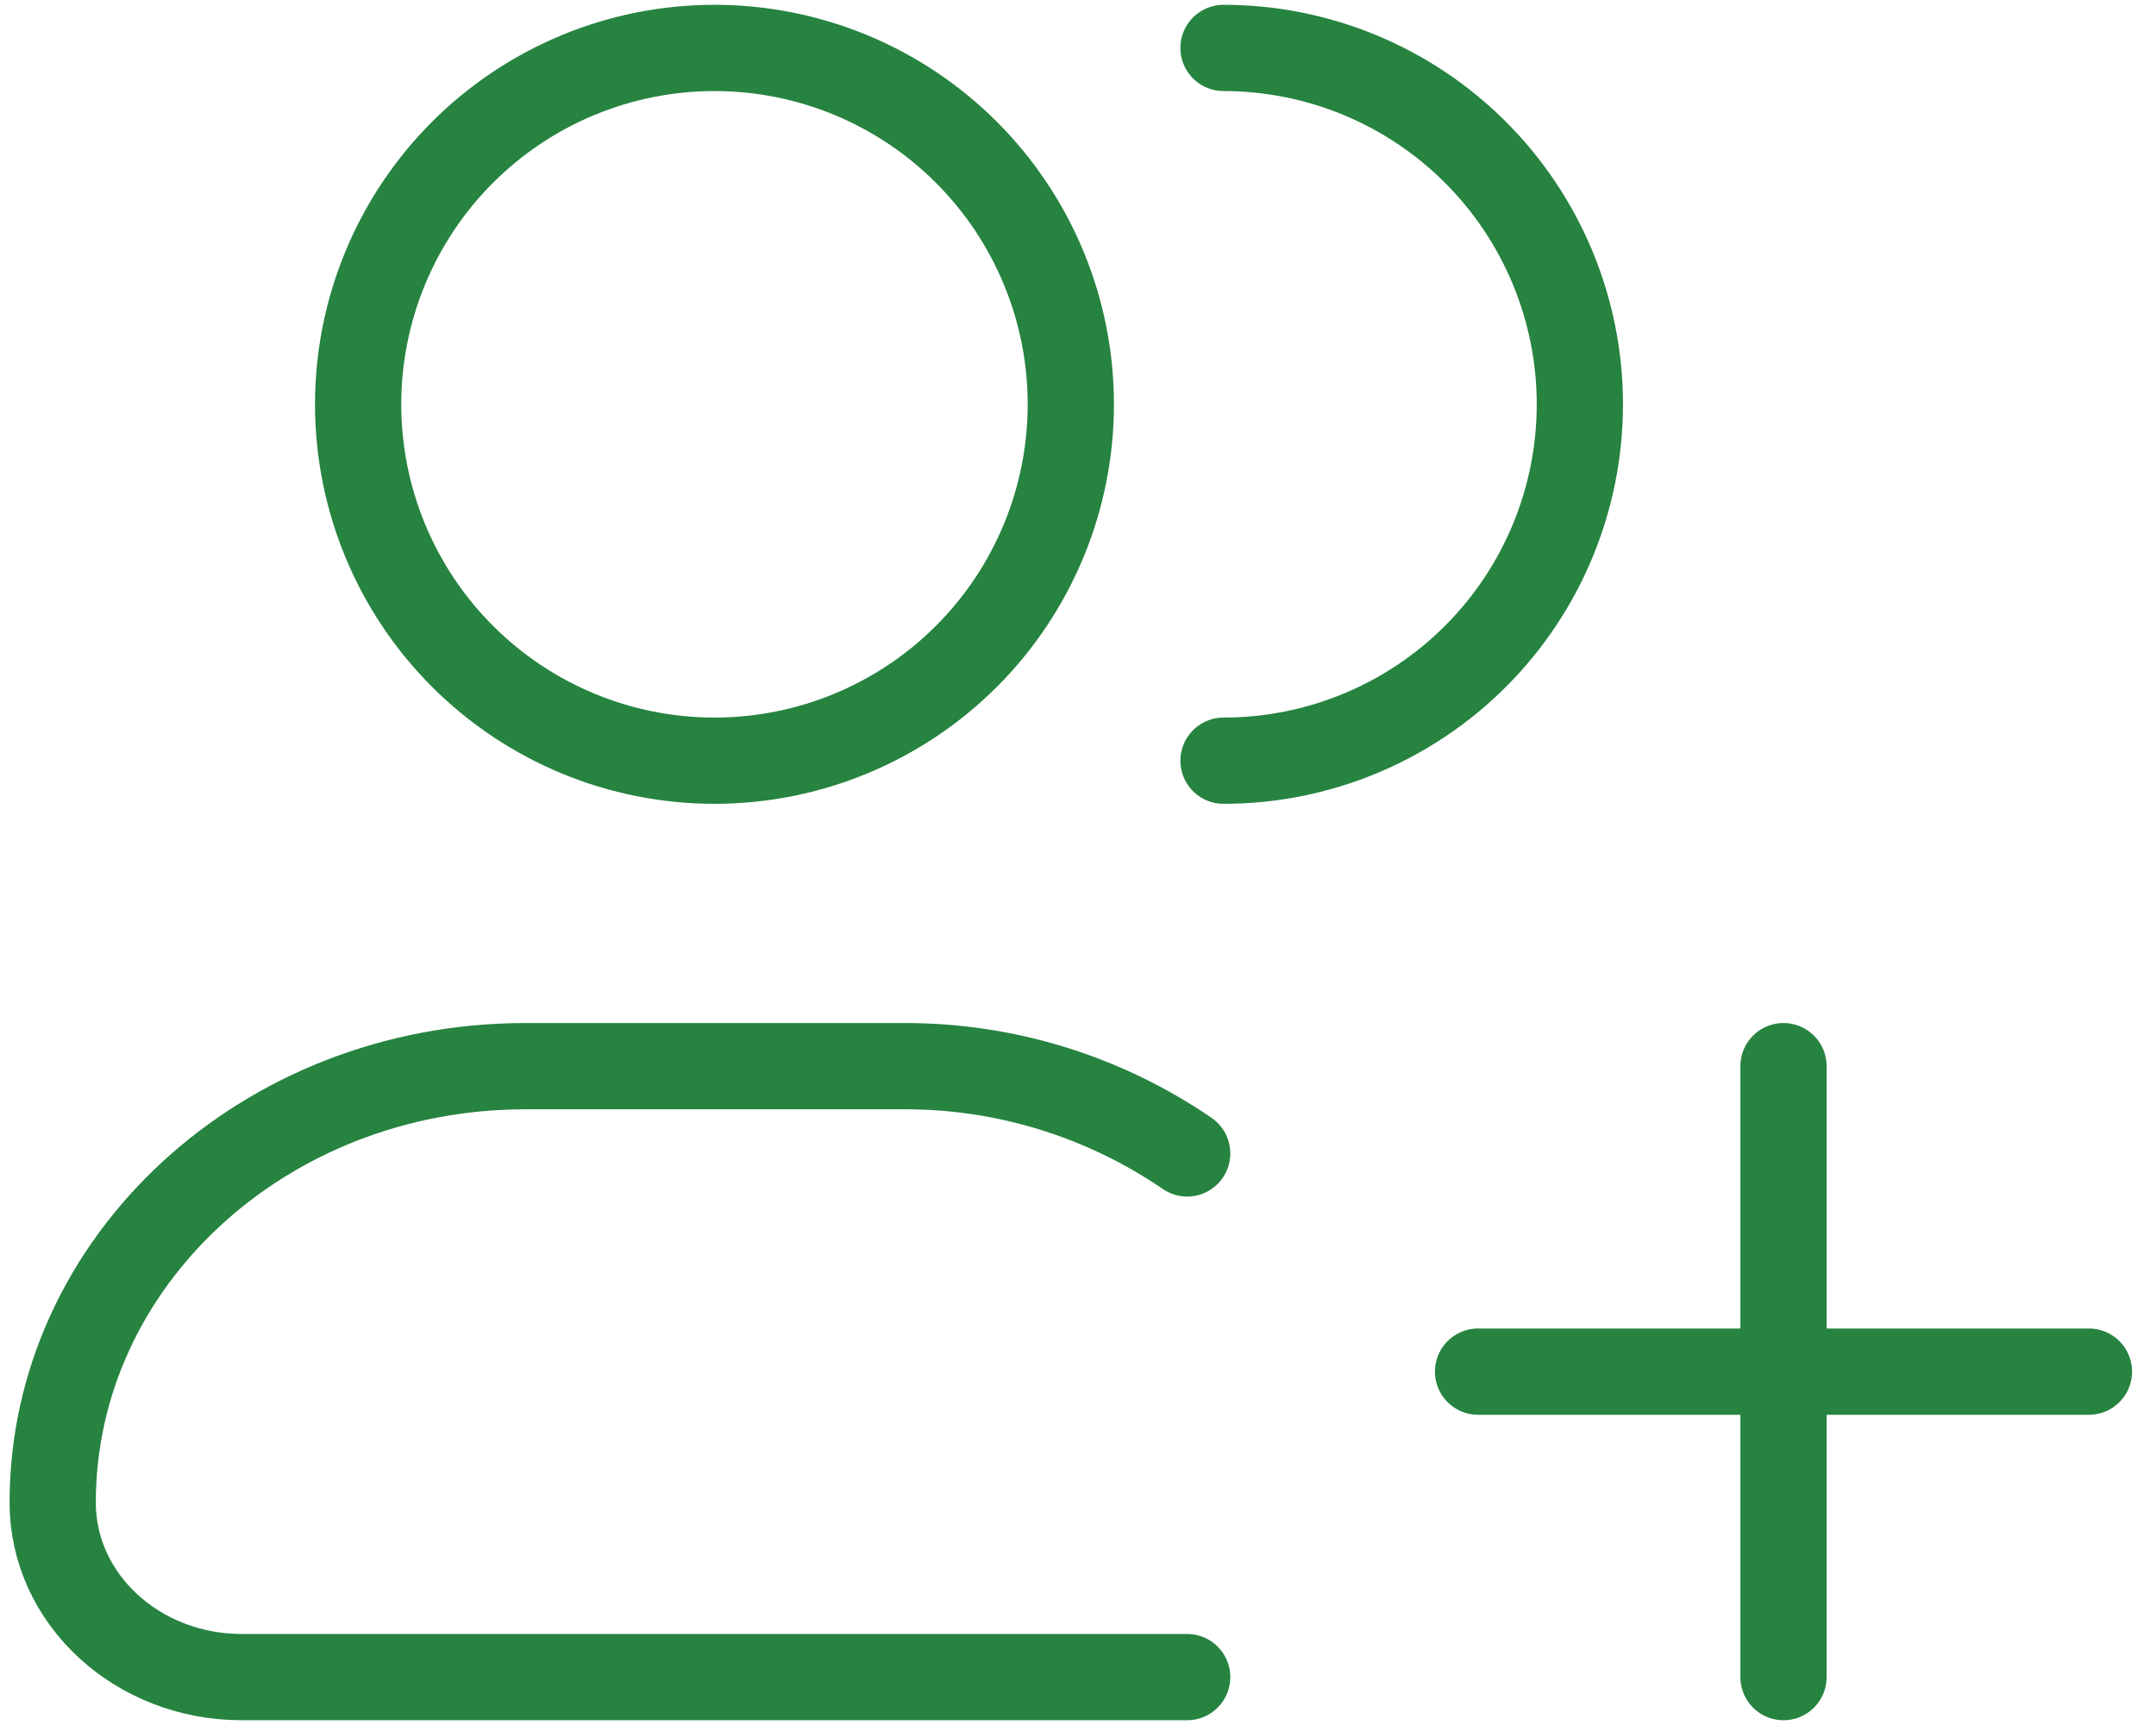 <svg xmlns="http://www.w3.org/2000/svg" width="75" height="60" viewBox="0 0 75 60" fill="none"><path d="M42.562 26.459C45.85 26.459 49.003 25.153 51.328 22.828C53.652 20.504 54.958 17.351 54.958 14.063C54.958 10.776 53.652 7.623 51.328 5.298C49.003 2.973 45.85 1.667 42.562 1.667M41.298 58.334H8.41C4.776 58.334 1.833 55.618 1.833 52.264C1.833 43.88 9.196 37.084 18.277 37.084H31.431C34.952 37.071 38.393 38.13 41.298 40.119M62.042 37.084V58.334M72.667 47.709H51.417M37.25 14.063C37.25 17.351 35.944 20.504 33.619 22.828C31.295 25.153 28.142 26.459 24.854 26.459C21.567 26.459 18.414 25.153 16.089 22.828C13.764 20.504 12.458 17.351 12.458 14.063C12.458 10.776 13.764 7.623 16.089 5.298C18.414 2.973 21.567 1.667 24.854 1.667C28.142 1.667 31.295 2.973 33.619 5.298C35.944 7.623 37.25 10.776 37.25 14.063Z" stroke="#268340" stroke-width="3" stroke-linecap="round" stroke-linejoin="round"></path></svg>